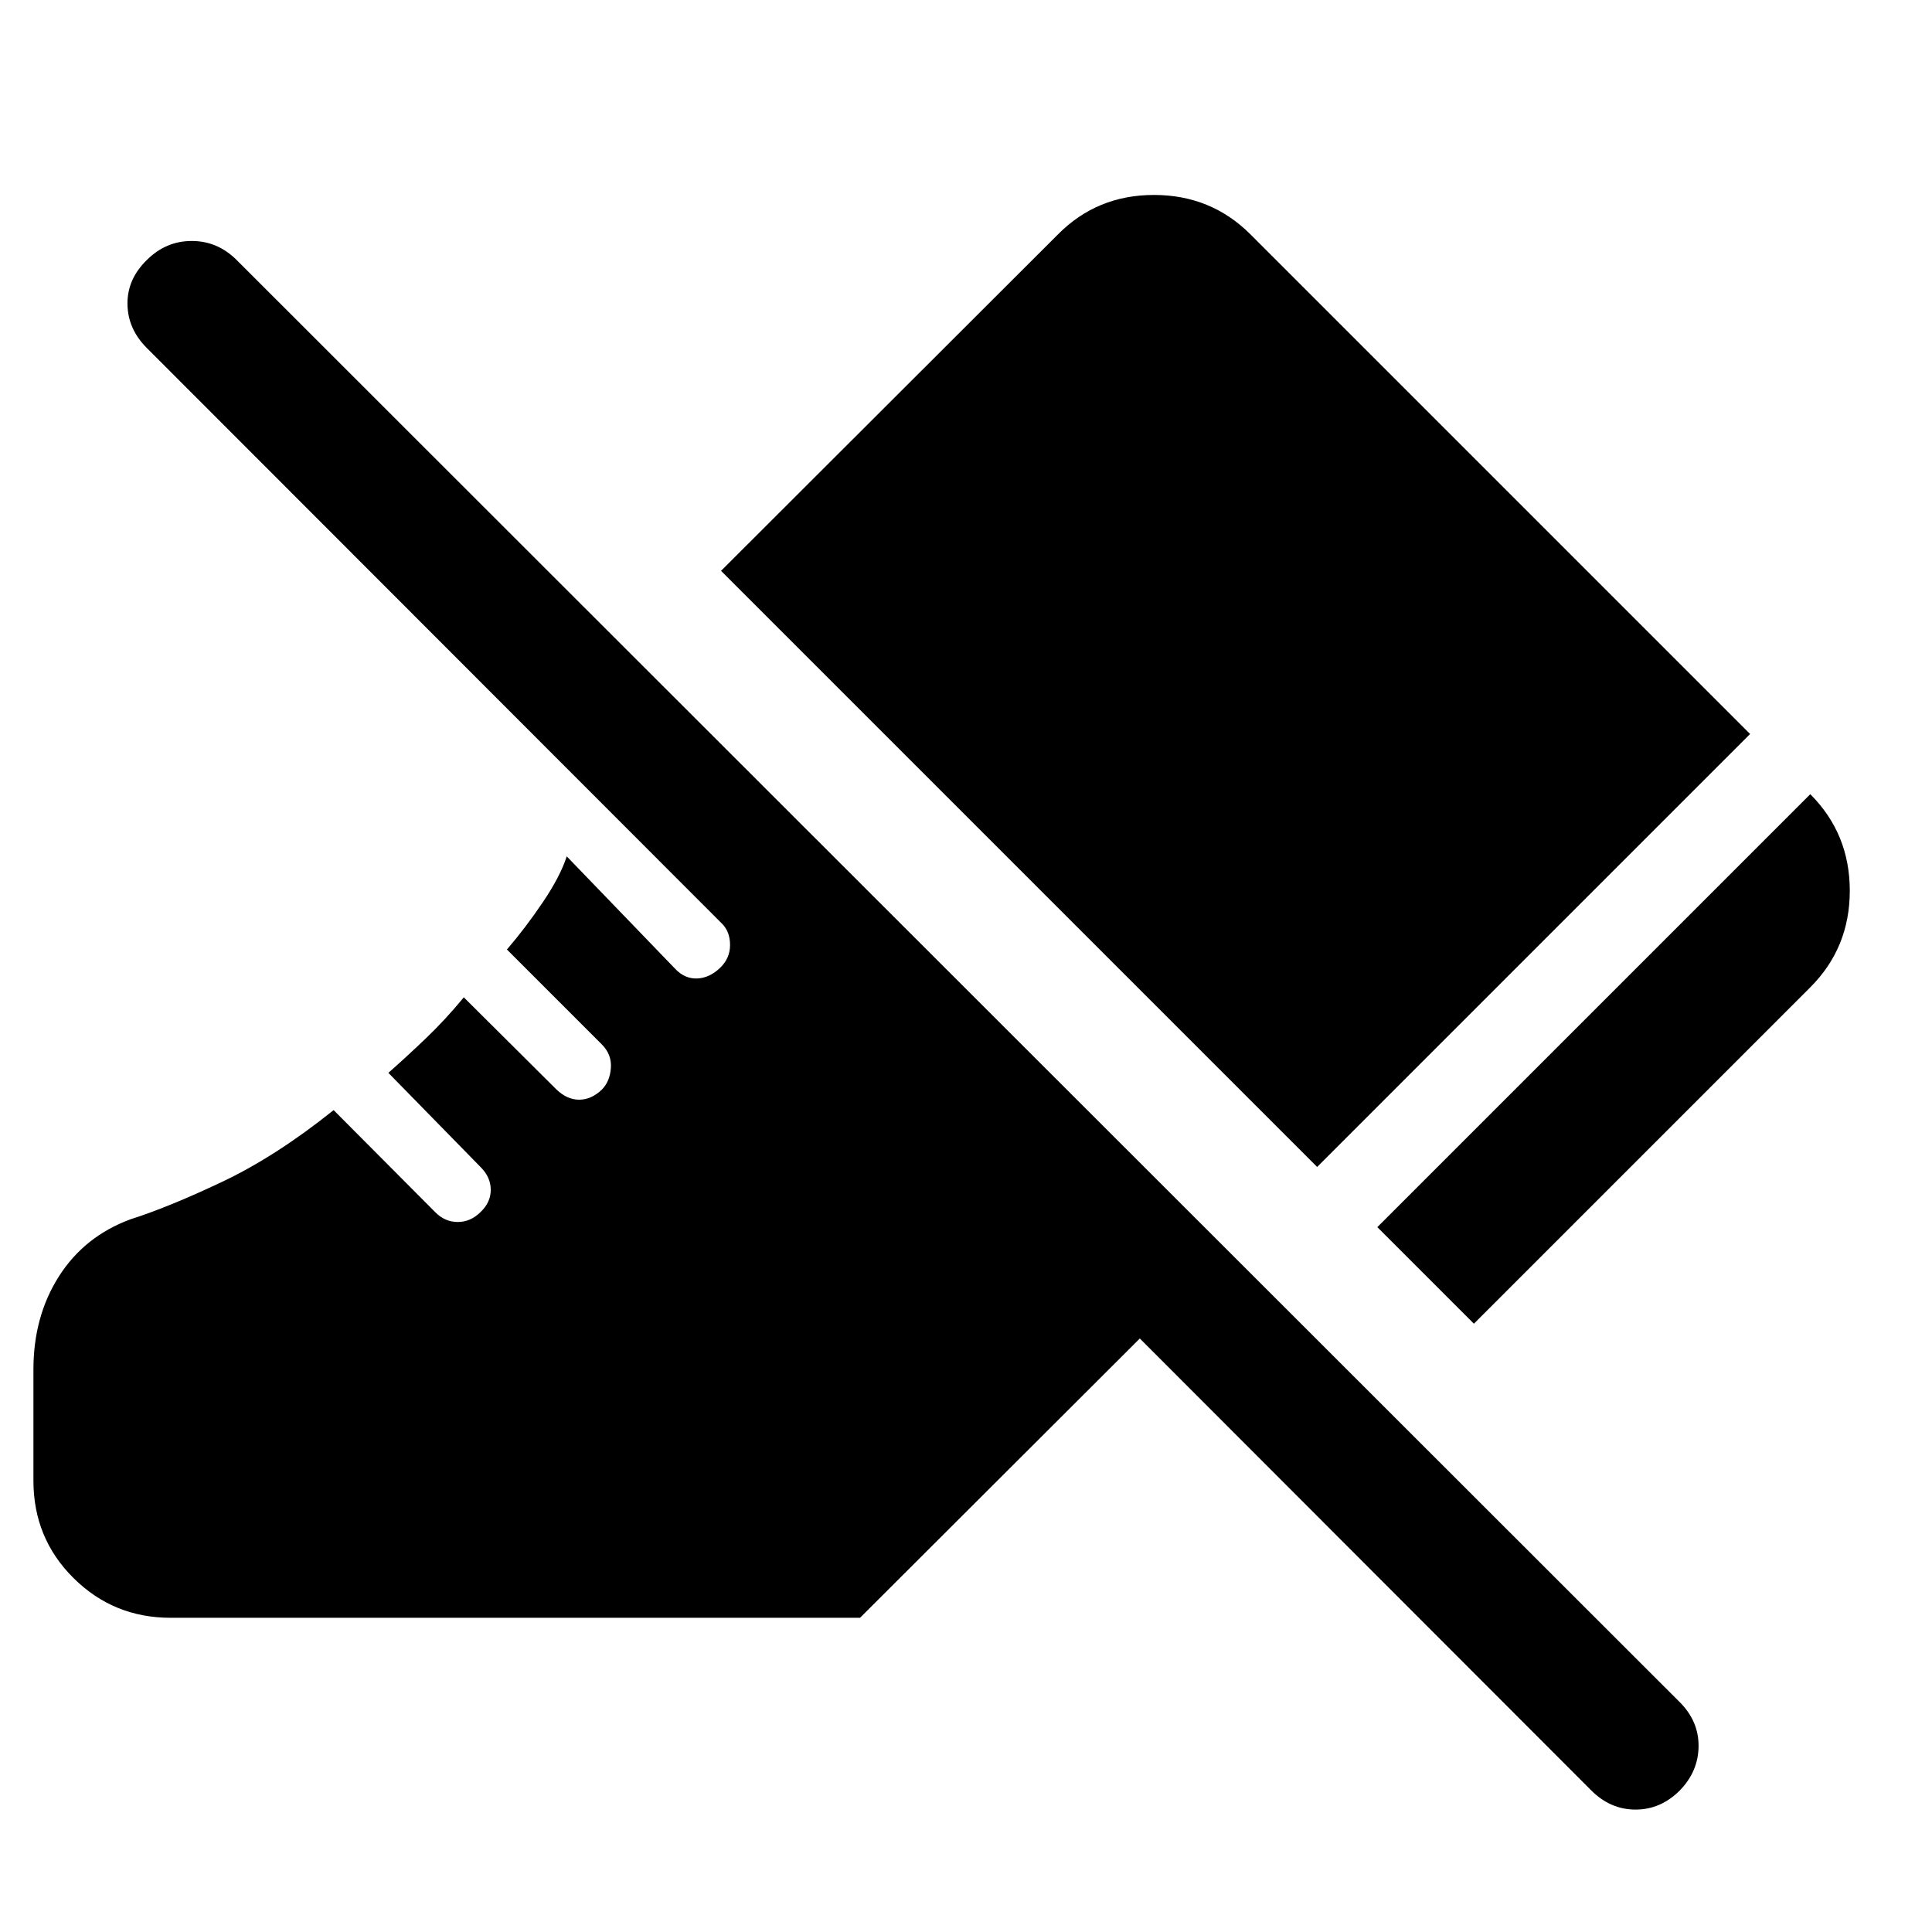 <svg xmlns="http://www.w3.org/2000/svg" width="48" height="48" viewBox="0 -960 960 960"><path d="m732.37-302.26-47.98-47.98 215.13-215.13q19.63 19.63 19.63 47.98 0 28.35-19.63 47.98L732.37-302.26Zm-77.89-77.89-296.2-296.2L525.67-843.5q19.4-19.63 47.74-19.63 28.35 0 47.98 19.63l248.22 248.22-215.13 215.13ZM790.74-70.3 566.37-294.91 427.35-156.13H84.74q-28.35 0-48.24-19.77t-19.89-48.36v-55.24q0-26.35 12.64-46.24t35.51-28.37q18.91-6 45.61-18.64t55.41-35.64l50.59 50.82q4.76 4.77 11.12 4.77 6.36 0 11.36-5 5-4.77 5-11 0-6.24-5-11.24l-45.87-46.87q8.24-7.24 18.24-16.76 10-9.53 19.24-20.76l46.11 45.86q5.23 5 11.23 5t11.24-5q4-4 4.5-10.73.5-6.74-4.5-11.74l-47.15-47.16q9.24-10.76 17.86-23.52t11.86-22.76l53.91 55.91q4.76 5 10.88 4.77 6.12-.24 11.36-5.24 5-4.76 5-11.38 0-6.62-4-10.62L72.93-787.11q-9.47-9.48-9.59-21.84-.12-12.35 9.59-21.83 9.48-9.48 22.34-9.48t22.34 9.48l717.04 716.56q9.48 9.48 9.36 21.96-.12 12.48-9.36 21.96-9.48 9.47-21.95 9.47-12.48 0-21.96-9.47Z"/></svg>
